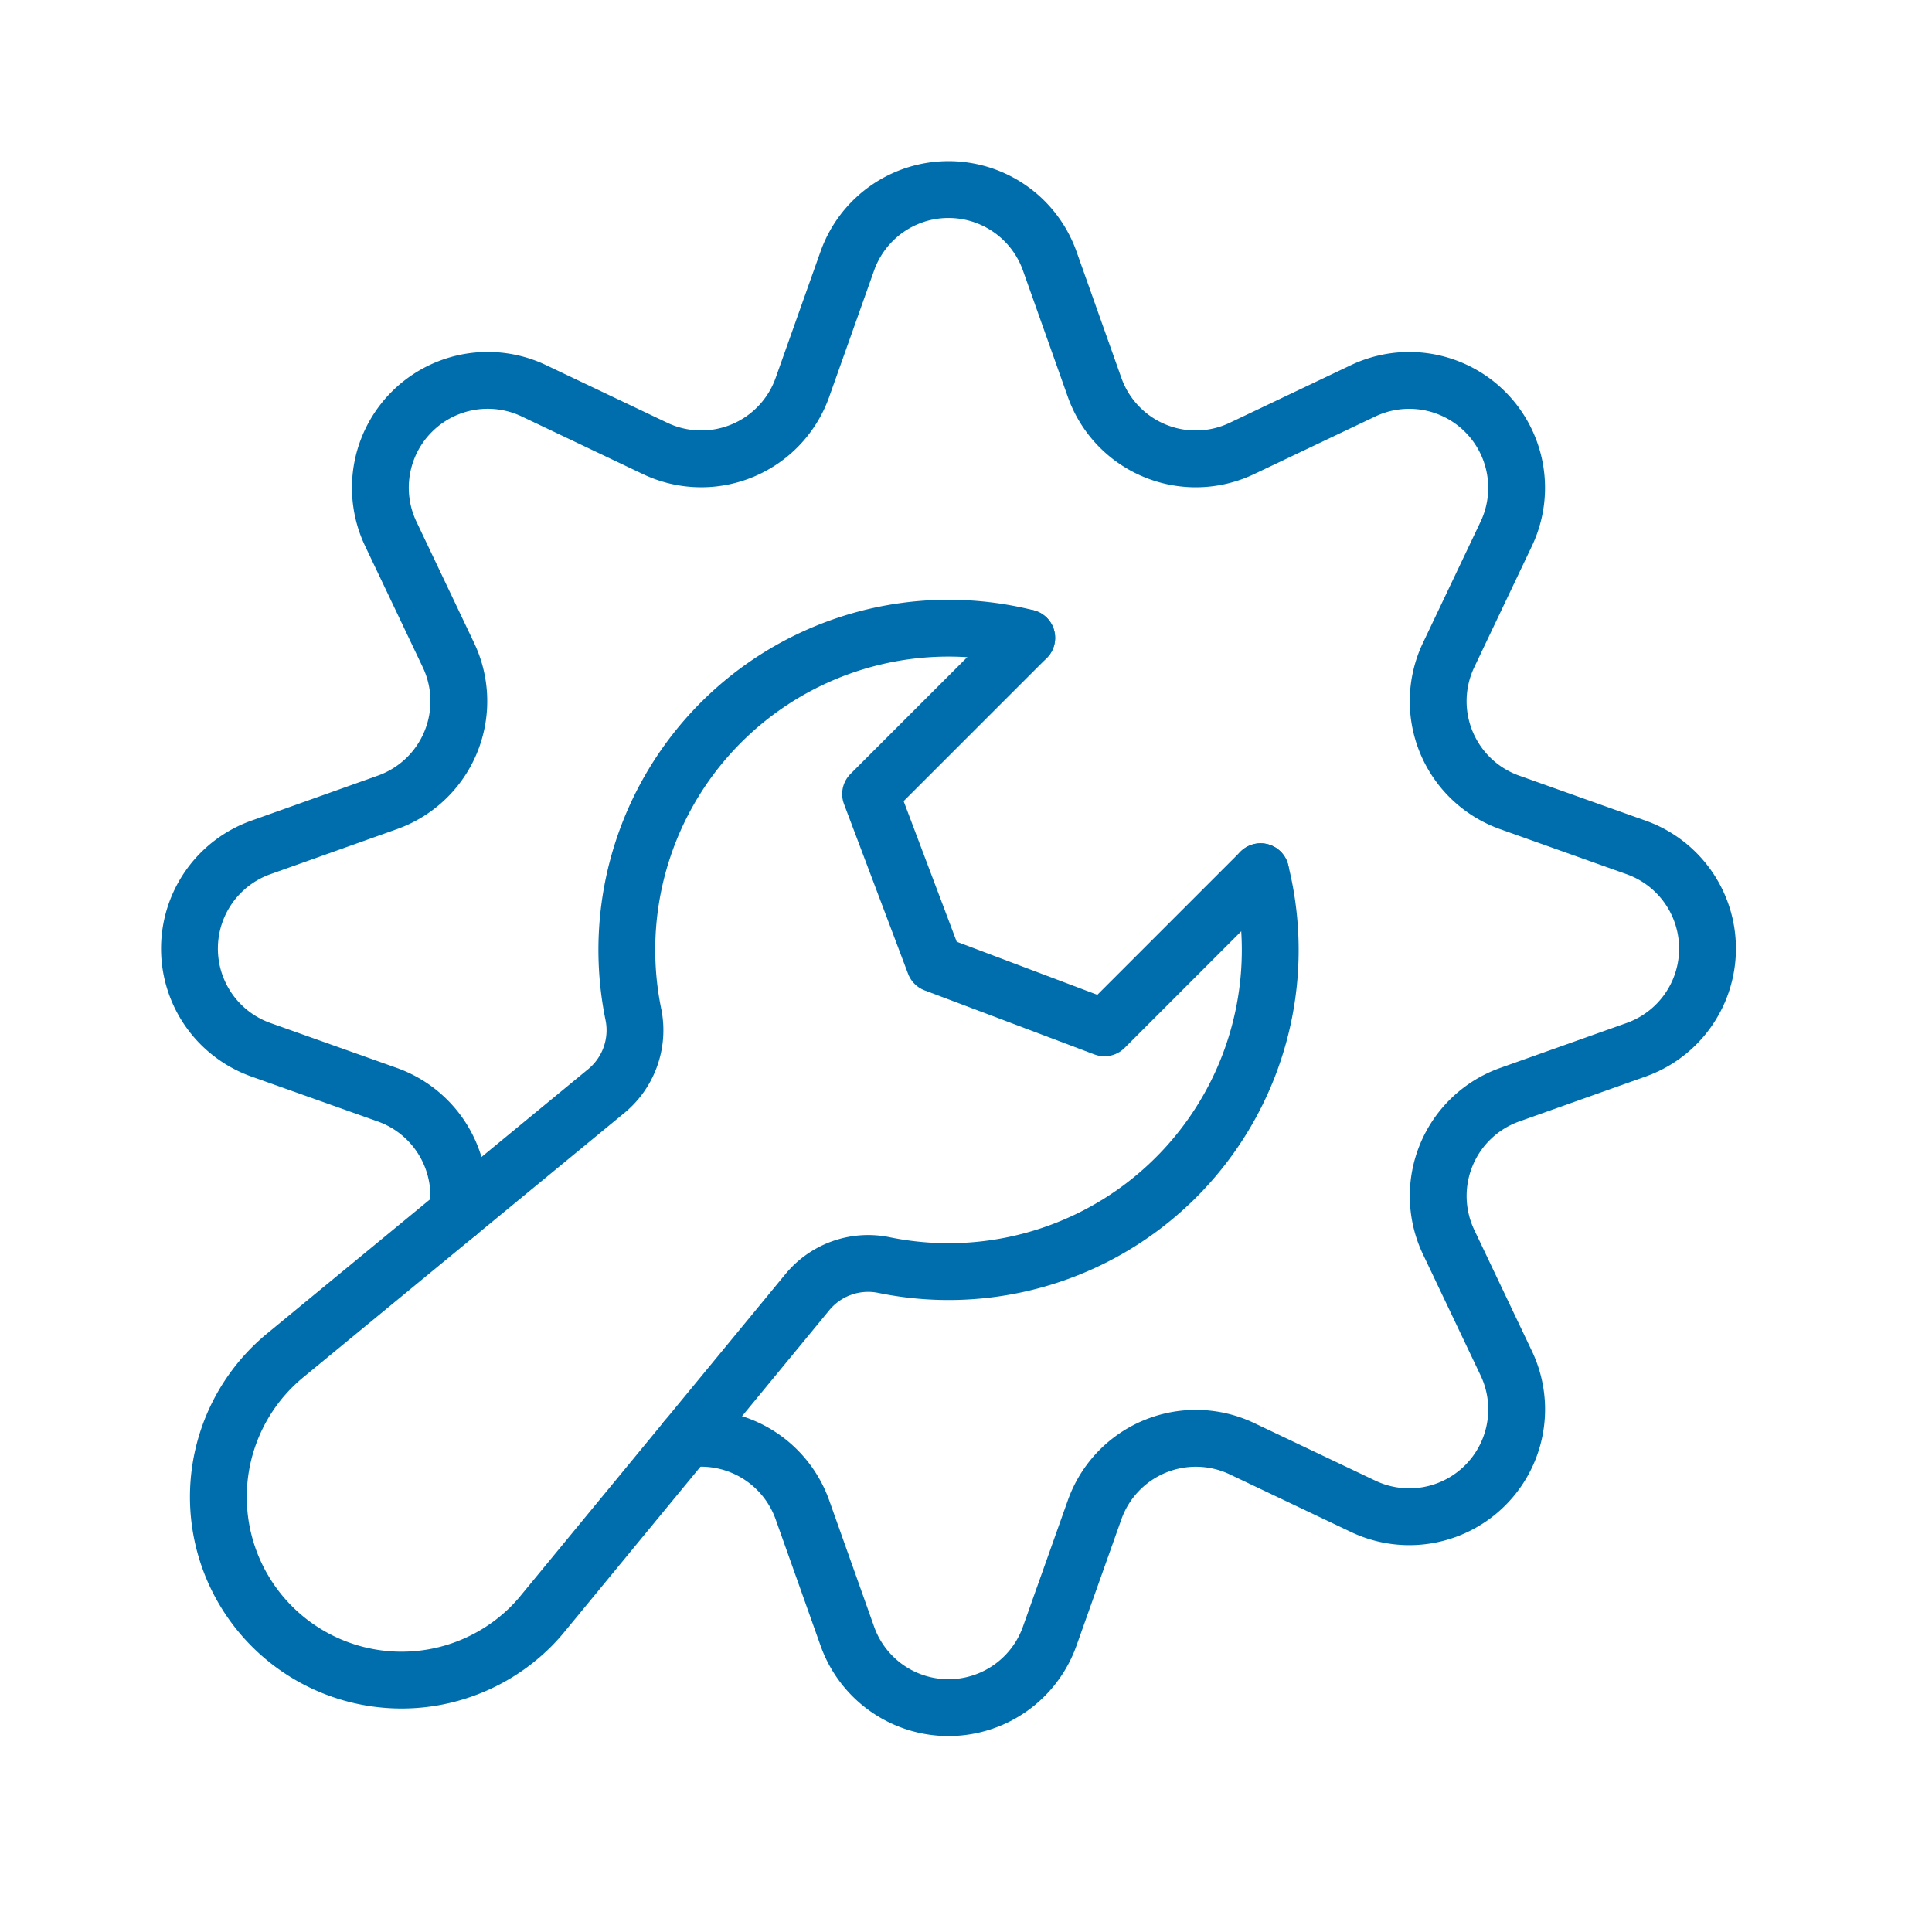 <svg xmlns="http://www.w3.org/2000/svg" width="51" height="51" viewBox="0 0 51 51">
  <g id="Group_36669" data-name="Group 36669" transform="translate(-451.872 -2245.161)">
    <rect id="Rectangle_152311" data-name="Rectangle 152311" width="51" height="51" transform="translate(451.872 2245.161)" fill="#fff" opacity="0"/>
    <g id="Group_36479" data-name="Group 36479" transform="translate(456.872 2250.163)">
      <path id="Path_62697" data-name="Path 62697" d="M469.985,2283.155a2.841,2.841,0,0,1,3.068,1.859l1.187,3.339a2.834,2.834,0,0,0,5.341,0l1.187-3.339a2.836,2.836,0,0,1,3.888-1.611l3.2,1.521a2.834,2.834,0,0,0,3.777-3.777l-1.522-3.2a2.837,2.837,0,0,1,1.611-3.888l3.339-1.187a2.834,2.834,0,0,0,0-5.341l-3.339-1.189a2.835,2.835,0,0,1-1.611-3.888l1.522-3.2a2.835,2.835,0,0,0-3.777-3.777l-3.2,1.522a2.833,2.833,0,0,1-3.888-1.609l-1.187-3.342a2.835,2.835,0,0,0-5.341,0l-1.187,3.342a2.834,2.834,0,0,1-3.888,1.609l-3.2-1.522a2.834,2.834,0,0,0-3.777,3.777l1.522,3.2a2.835,2.835,0,0,1-1.612,3.888l-3.339,1.189a2.834,2.834,0,0,0,0,5.341l3.339,1.187a2.839,2.839,0,0,1,1.846,3.144" transform="translate(-456.872 -2250.163)" fill="none" stroke="#006ead" stroke-linecap="round" stroke-linejoin="round" stroke-width="1.5"/>
    </g>
    <g id="Group_36480" data-name="Group 36480" transform="translate(457.628 2261.746)">
      <path id="Path_62698" data-name="Path 62698" d="M534.472,2300.64l-4.122,4.122-4.482-1.691-1.692-4.482,4.122-4.122" transform="translate(-506.951 -2294.214)" fill="none" stroke="#006ead" stroke-linecap="round" stroke-linejoin="round" stroke-width="1.5"/>
      <path id="Path_62699" data-name="Path 62699" d="M487.223,2299.945a8.491,8.491,0,0,1-9.963,10.379,2.08,2.08,0,0,0-2.014.736l-6.975,8.471c-.1.123-.207.24-.317.35a4.836,4.836,0,1,1-6.49-7.158l8.471-6.975a2.081,2.081,0,0,0,.736-2.014,8.492,8.492,0,0,1,10.379-9.963" transform="translate(-459.703 -2293.519)" fill="none" stroke="#006ead" stroke-linecap="round" stroke-linejoin="round" stroke-width="1.5"/>
    </g>
  </g>
</svg>
